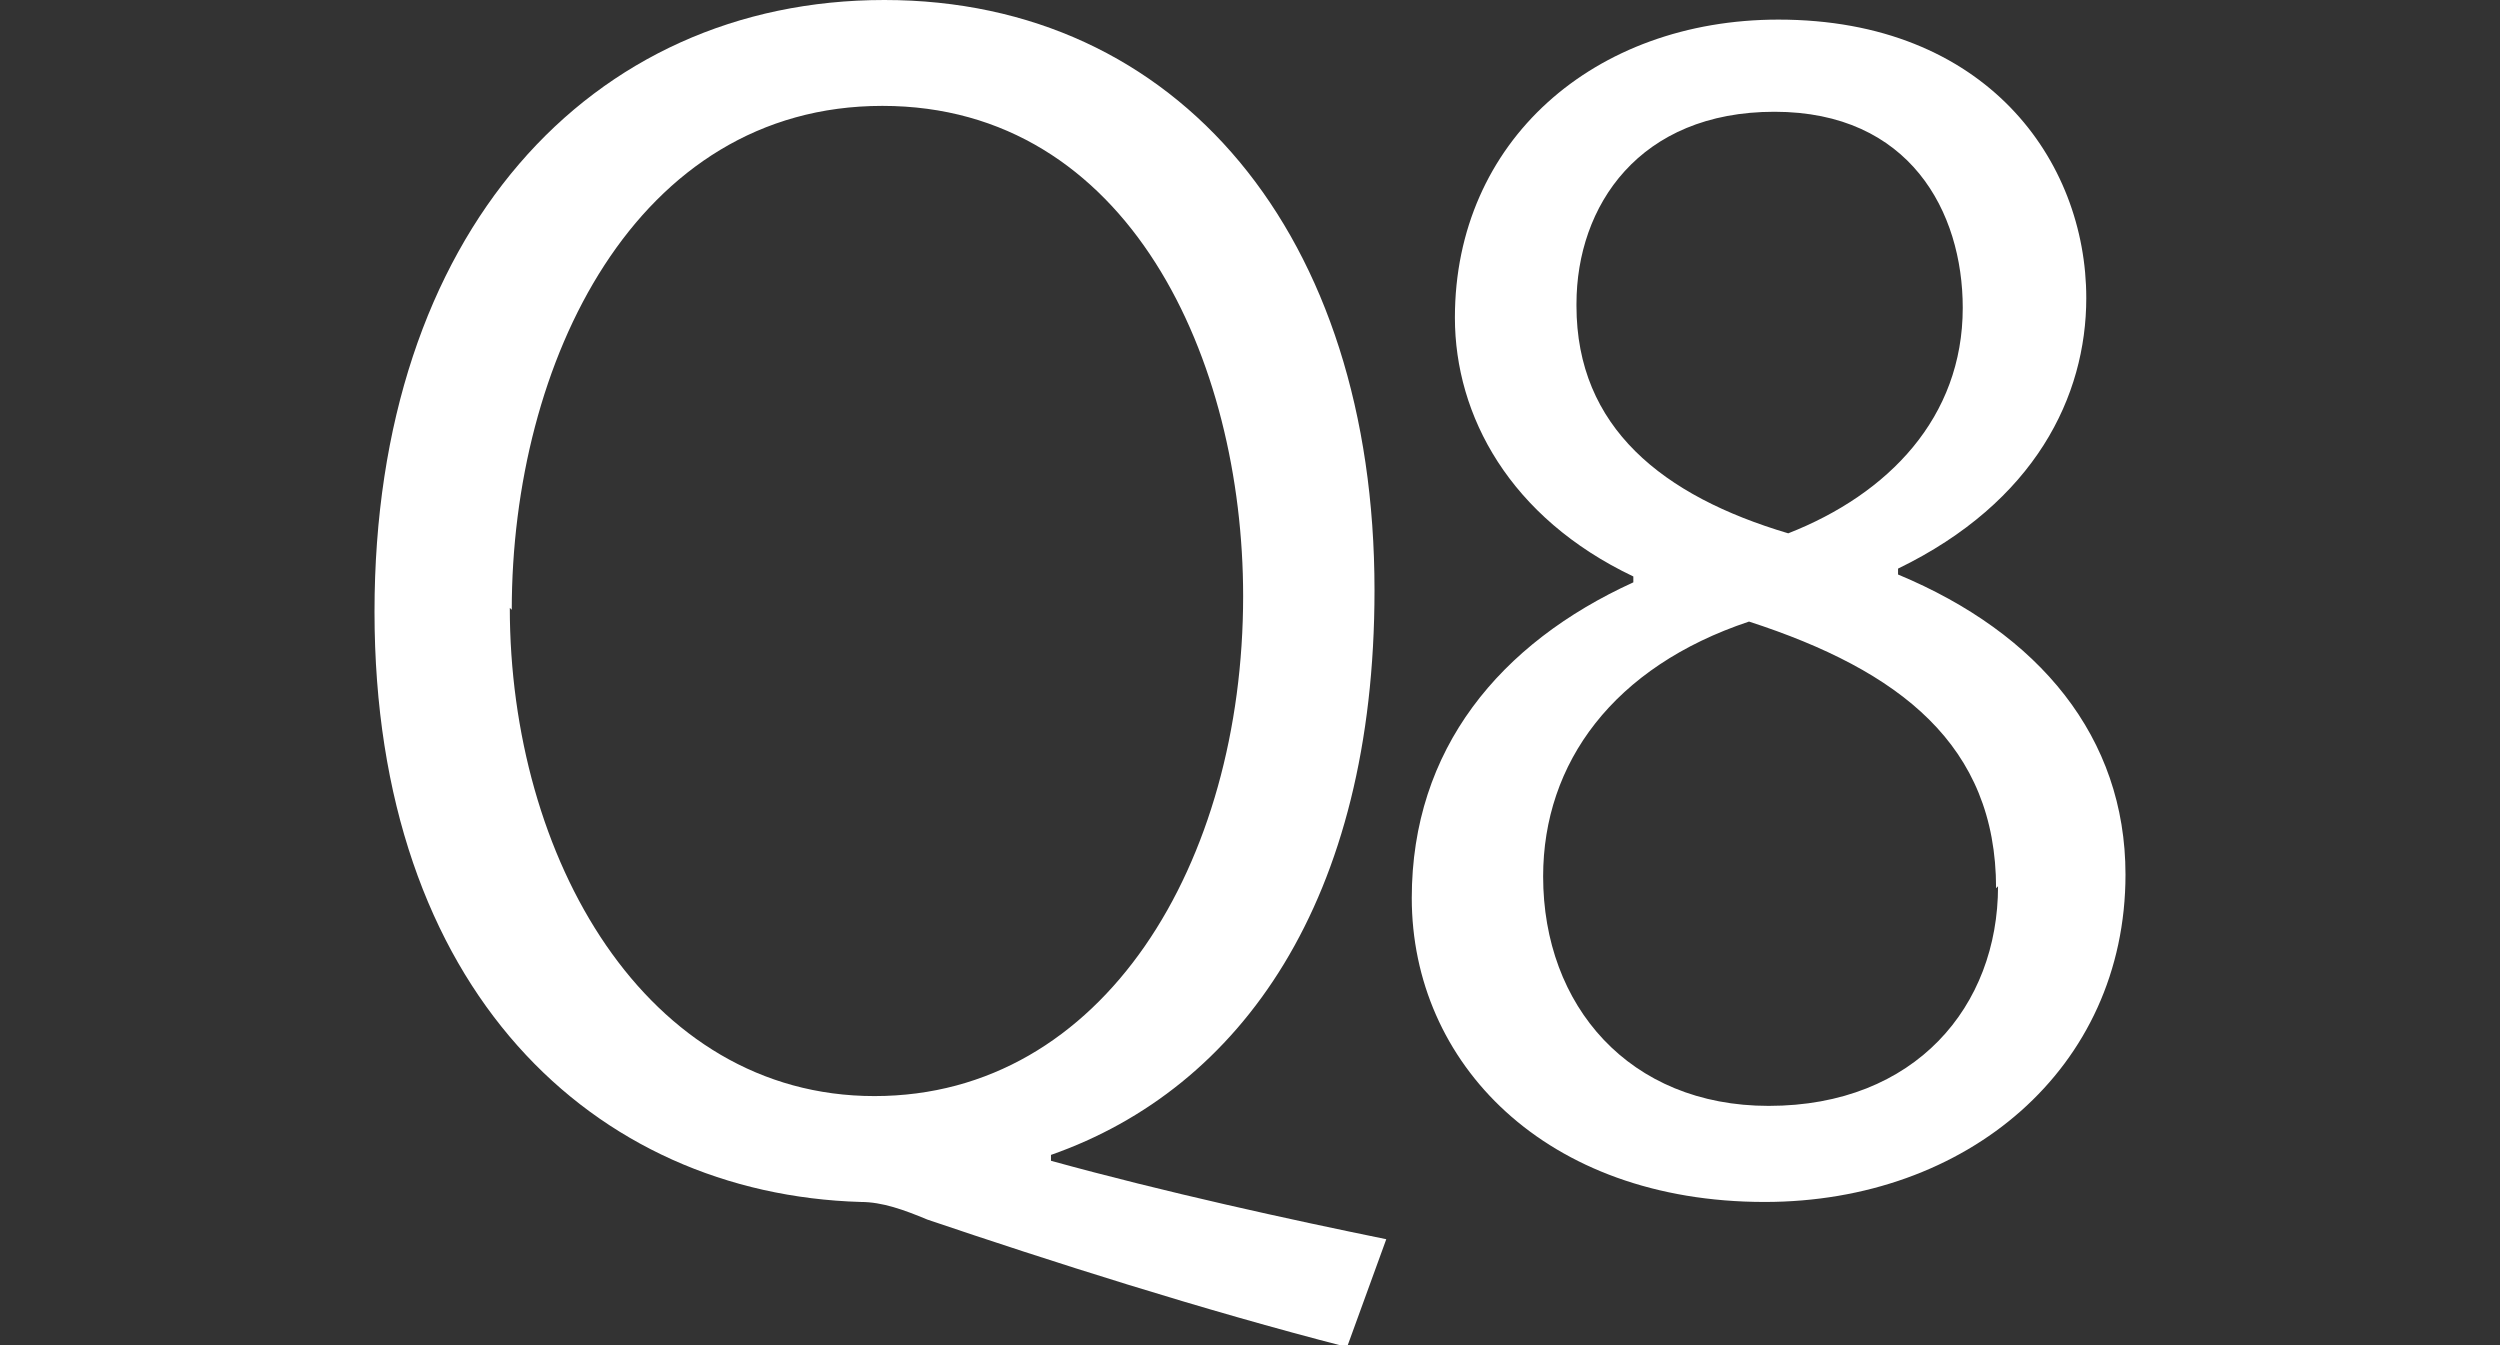 <?xml version="1.0" encoding="UTF-8"?><svg id="_レイヤー_3" xmlns="http://www.w3.org/2000/svg" viewBox="0 0 12.75 6.86"><rect x="0" y="0" width="12.75" height="6.86" fill="#333333" stroke="none"/><defs><style>.cls-1{fill:#fff;}</style></defs><path class="cls-1" d="M5.36,5.92c.58,.16,1.22,.3,1.71,.4l-.2,.55c-.74-.19-1.52-.44-2.14-.65-.12-.05-.23-.09-.34-.09-1.36-.04-2.48-1.08-2.48-3.01S3.01,0,4.51,0s2.5,1.2,2.5,3.01c0,1.58-.68,2.54-1.65,2.88v.03ZM2.6,3.1c0,1.27,.69,2.49,1.86,2.49s1.88-1.19,1.88-2.55c0-1.2-.58-2.5-1.84-2.5s-1.89,1.31-1.89,2.57Z"/><path class="cls-1" d="M8.33,2.94c-.63-.3-.91-.82-.91-1.32,0-.9,.71-1.52,1.65-1.52,1.06,0,1.57,.72,1.57,1.42,0,.5-.26,1.04-.96,1.38v.03c.72,.3,1.16,.83,1.16,1.53,0,.99-.81,1.67-1.84,1.67-1.12,0-1.8-.71-1.8-1.55,0-.76,.45-1.3,1.13-1.61v-.03Zm1.85,1.59c0-.73-.49-1.11-1.26-1.36-.69,.23-1.05,.72-1.05,1.3,0,.66,.44,1.17,1.15,1.17,.75,0,1.17-.51,1.17-1.12Zm-2.14-2.97c0,.62,.44,.97,1.08,1.16,.51-.2,.89-.59,.89-1.15,0-.49-.27-1-.96-1s-1.01,.48-1.01,.98Z"/></svg>